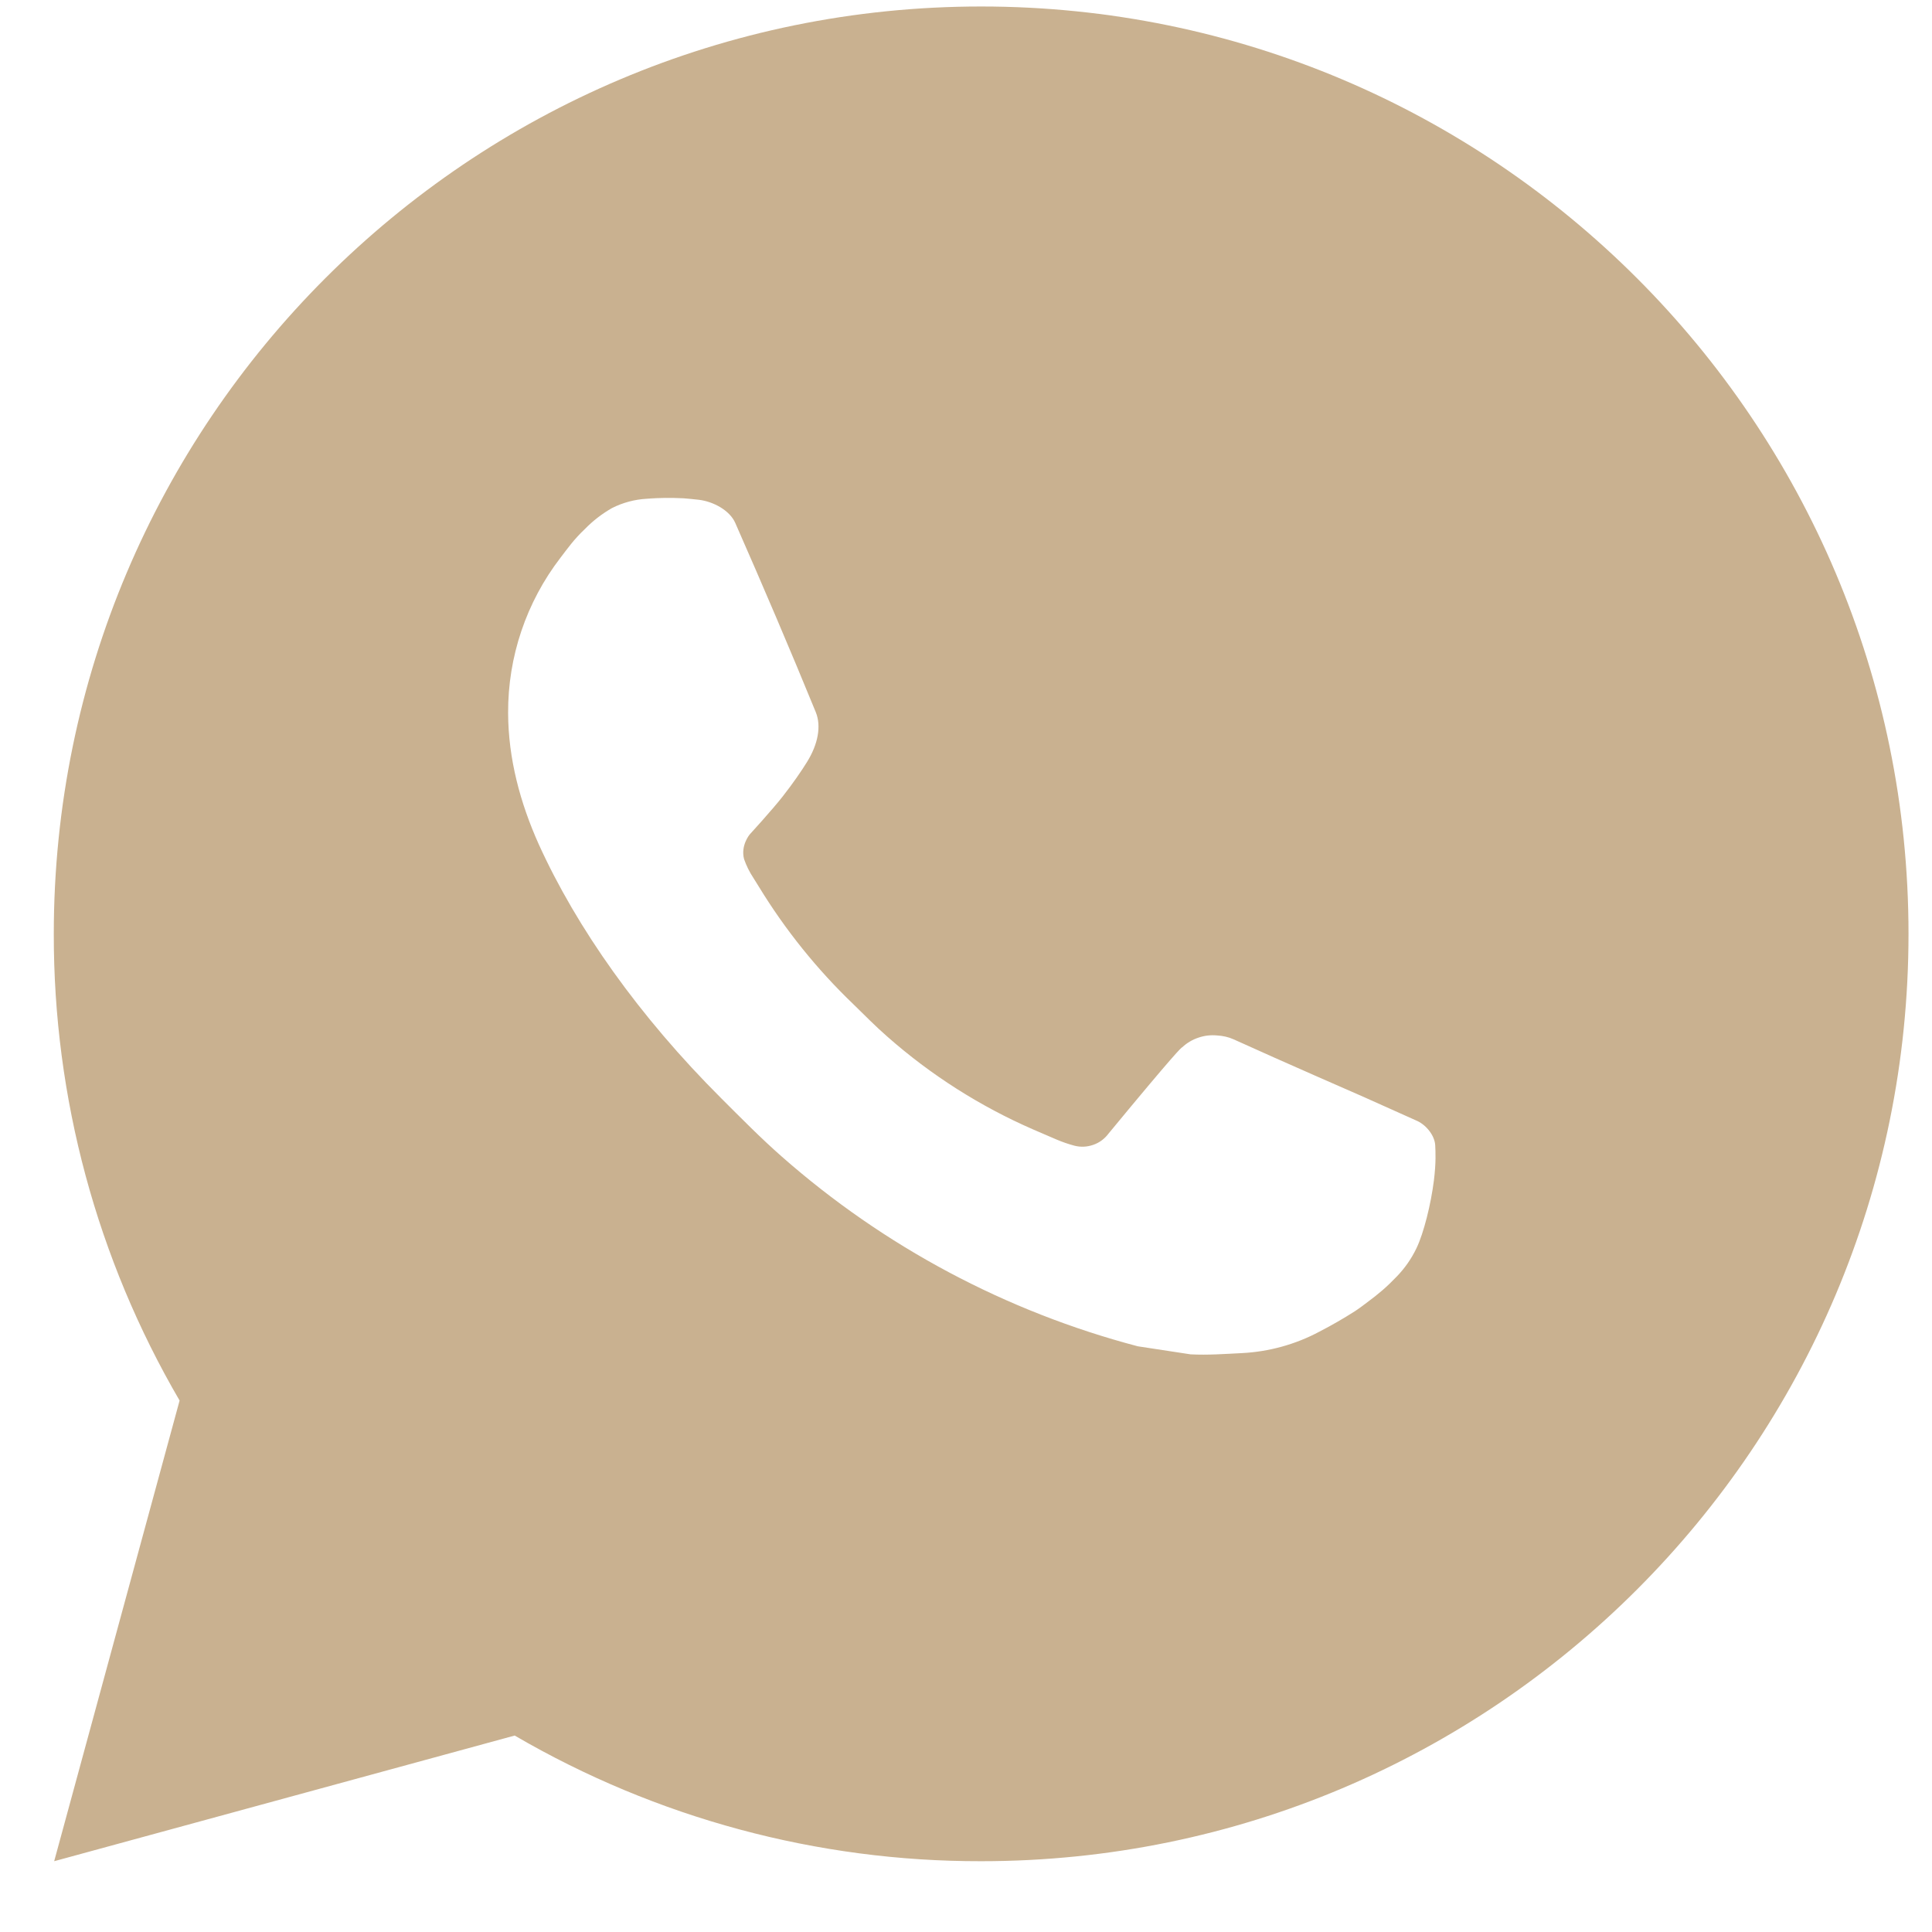 <svg width="25" height="25" viewBox="0 0 25 25" fill="none" xmlns="http://www.w3.org/2000/svg">
<path d="M12.696 0.084C19.324 0.084 24.696 5.457 24.696 12.084C24.696 18.712 19.324 24.084 12.696 24.084C10.576 24.088 8.492 23.526 6.66 22.458L0.701 24.084L2.324 18.123C1.254 16.29 0.693 14.206 0.696 12.084C0.696 5.457 6.069 0.084 12.696 0.084ZM8.607 6.444L8.367 6.454C8.211 6.463 8.059 6.504 7.92 6.574C7.79 6.648 7.671 6.74 7.567 6.847C7.423 6.983 7.342 7.101 7.254 7.215C6.81 7.792 6.571 8.5 6.575 9.228C6.577 9.816 6.731 10.389 6.971 10.924C7.462 12.006 8.27 13.152 9.335 14.214C9.592 14.47 9.844 14.727 10.115 14.965C11.439 16.131 13.017 16.972 14.723 17.421L15.405 17.525C15.627 17.537 15.849 17.52 16.072 17.509C16.421 17.491 16.763 17.397 17.072 17.232C17.229 17.151 17.382 17.063 17.531 16.968C17.531 16.968 17.583 16.935 17.681 16.86C17.843 16.74 17.943 16.655 18.077 16.515C18.177 16.411 18.263 16.29 18.329 16.152C18.423 15.957 18.516 15.583 18.555 15.273C18.584 15.035 18.575 14.905 18.572 14.825C18.567 14.697 18.46 14.563 18.343 14.507L17.645 14.194C17.645 14.194 16.601 13.739 15.963 13.449C15.896 13.419 15.824 13.403 15.752 13.399C15.669 13.391 15.586 13.4 15.508 13.427C15.43 13.453 15.358 13.495 15.298 13.552C15.292 13.549 15.211 13.618 14.344 14.669C14.294 14.736 14.226 14.787 14.147 14.814C14.068 14.842 13.983 14.846 13.902 14.825C13.824 14.804 13.748 14.778 13.673 14.746C13.524 14.683 13.473 14.659 13.371 14.616C12.682 14.316 12.044 13.91 11.481 13.413C11.329 13.281 11.189 13.137 11.045 12.997C10.573 12.545 10.162 12.034 9.821 11.476L9.75 11.362C9.699 11.285 9.658 11.203 9.628 11.116C9.582 10.939 9.701 10.798 9.701 10.798C9.701 10.798 9.993 10.479 10.128 10.306C10.26 10.138 10.372 9.975 10.444 9.858C10.585 9.63 10.63 9.396 10.556 9.215C10.22 8.394 9.871 7.577 9.514 6.766C9.443 6.605 9.233 6.49 9.042 6.467C8.977 6.46 8.913 6.453 8.848 6.448C8.687 6.44 8.525 6.441 8.364 6.453L8.607 6.444Z" fill="#C9B190"/>
</svg>
